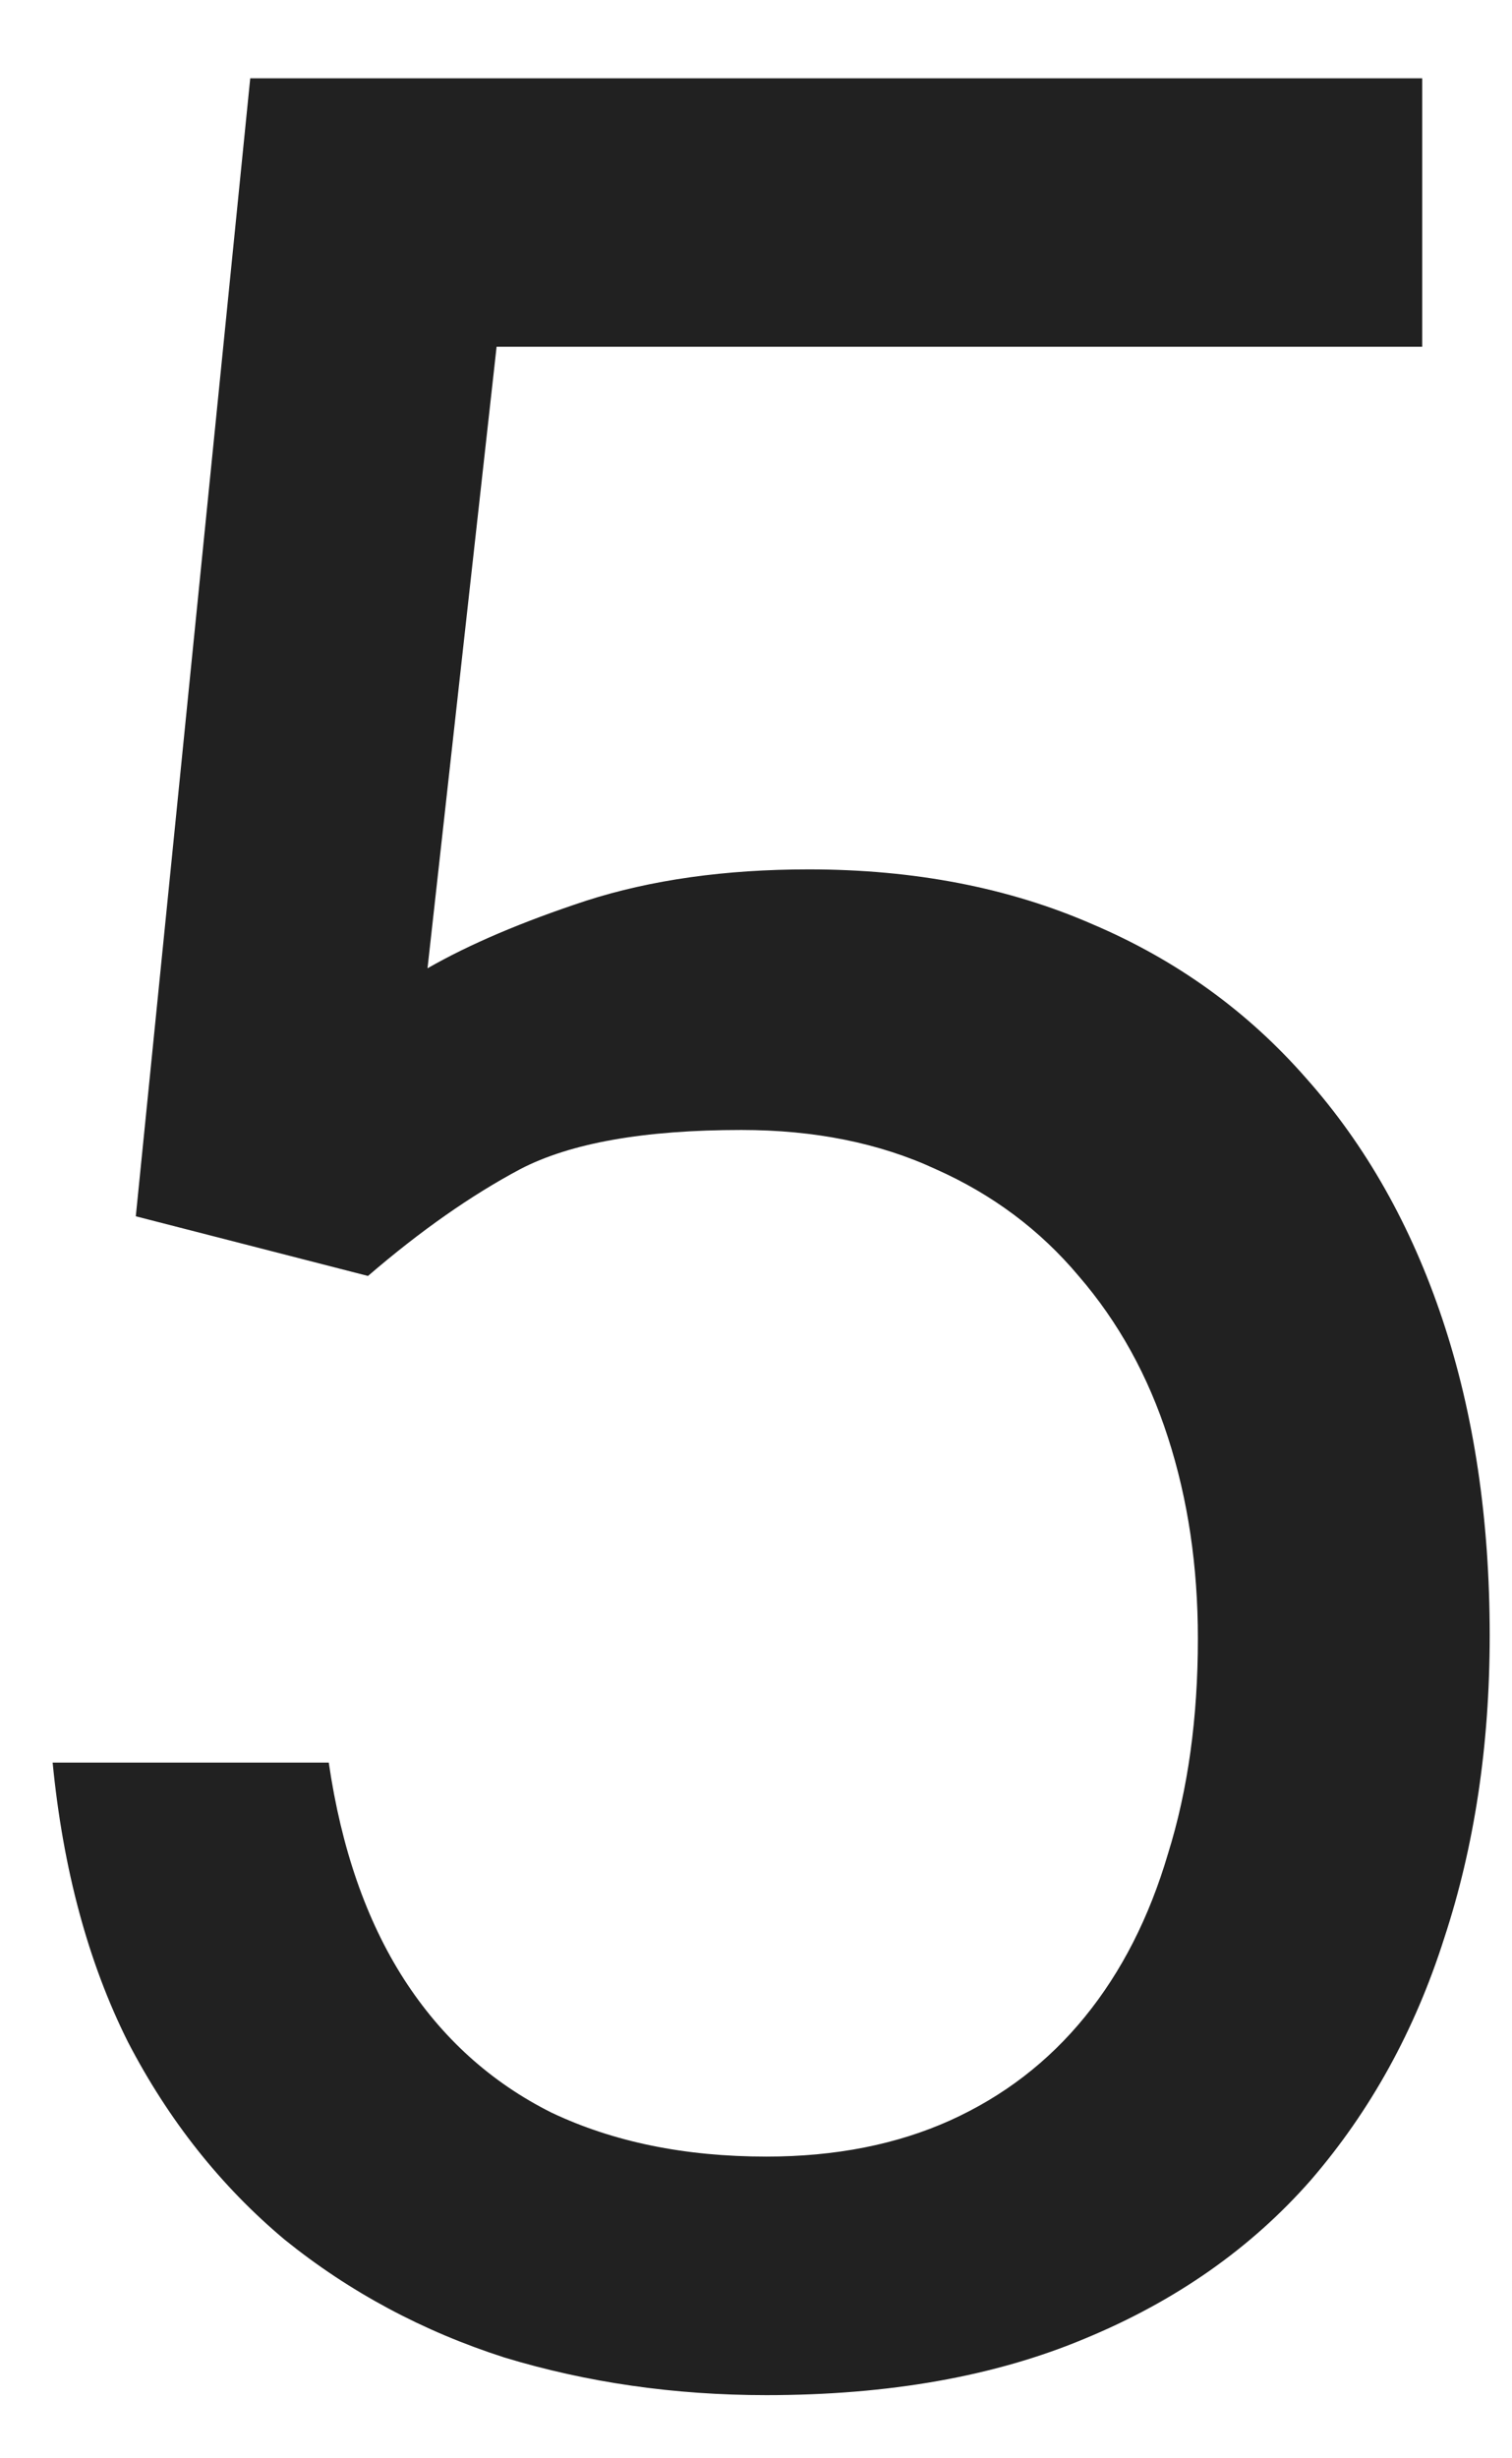 <?xml version="1.0" encoding="UTF-8"?> <svg xmlns="http://www.w3.org/2000/svg" width="16" height="26" viewBox="0 0 16 26" fill="none"><path d="M3.894 13.495L1.437 12.864L2.648 0.828H15.05V3.667H5.255L4.524 10.241C4.967 9.987 5.526 9.749 6.201 9.527C6.887 9.306 7.673 9.195 8.559 9.195C9.676 9.195 10.678 9.389 11.563 9.776C12.449 10.153 13.201 10.695 13.821 11.403C14.452 12.112 14.934 12.964 15.266 13.96C15.598 14.956 15.764 16.068 15.764 17.297C15.764 18.459 15.603 19.527 15.282 20.501C14.972 21.475 14.502 22.327 13.871 23.058C13.24 23.777 12.443 24.336 11.48 24.734C10.529 25.133 9.405 25.332 8.11 25.332C7.136 25.332 6.212 25.199 5.338 24.934C4.475 24.657 3.7 24.242 3.014 23.689C2.339 23.124 1.785 22.427 1.354 21.597C0.933 20.756 0.667 19.77 0.557 18.642H3.479C3.611 19.549 3.877 20.313 4.275 20.933C4.674 21.552 5.194 22.023 5.836 22.344C6.489 22.654 7.247 22.809 8.11 22.809C8.841 22.809 9.488 22.681 10.053 22.427C10.617 22.172 11.093 21.807 11.48 21.331C11.868 20.855 12.161 20.28 12.36 19.605C12.571 18.929 12.676 18.171 12.676 17.33C12.676 16.566 12.571 15.858 12.36 15.205C12.15 14.552 11.835 13.982 11.414 13.495C11.005 13.008 10.501 12.632 9.903 12.366C9.306 12.089 8.619 11.951 7.845 11.951C6.815 11.951 6.035 12.089 5.504 12.366C4.984 12.643 4.447 13.019 3.894 13.495Z" fill="#212121"></path></svg> 